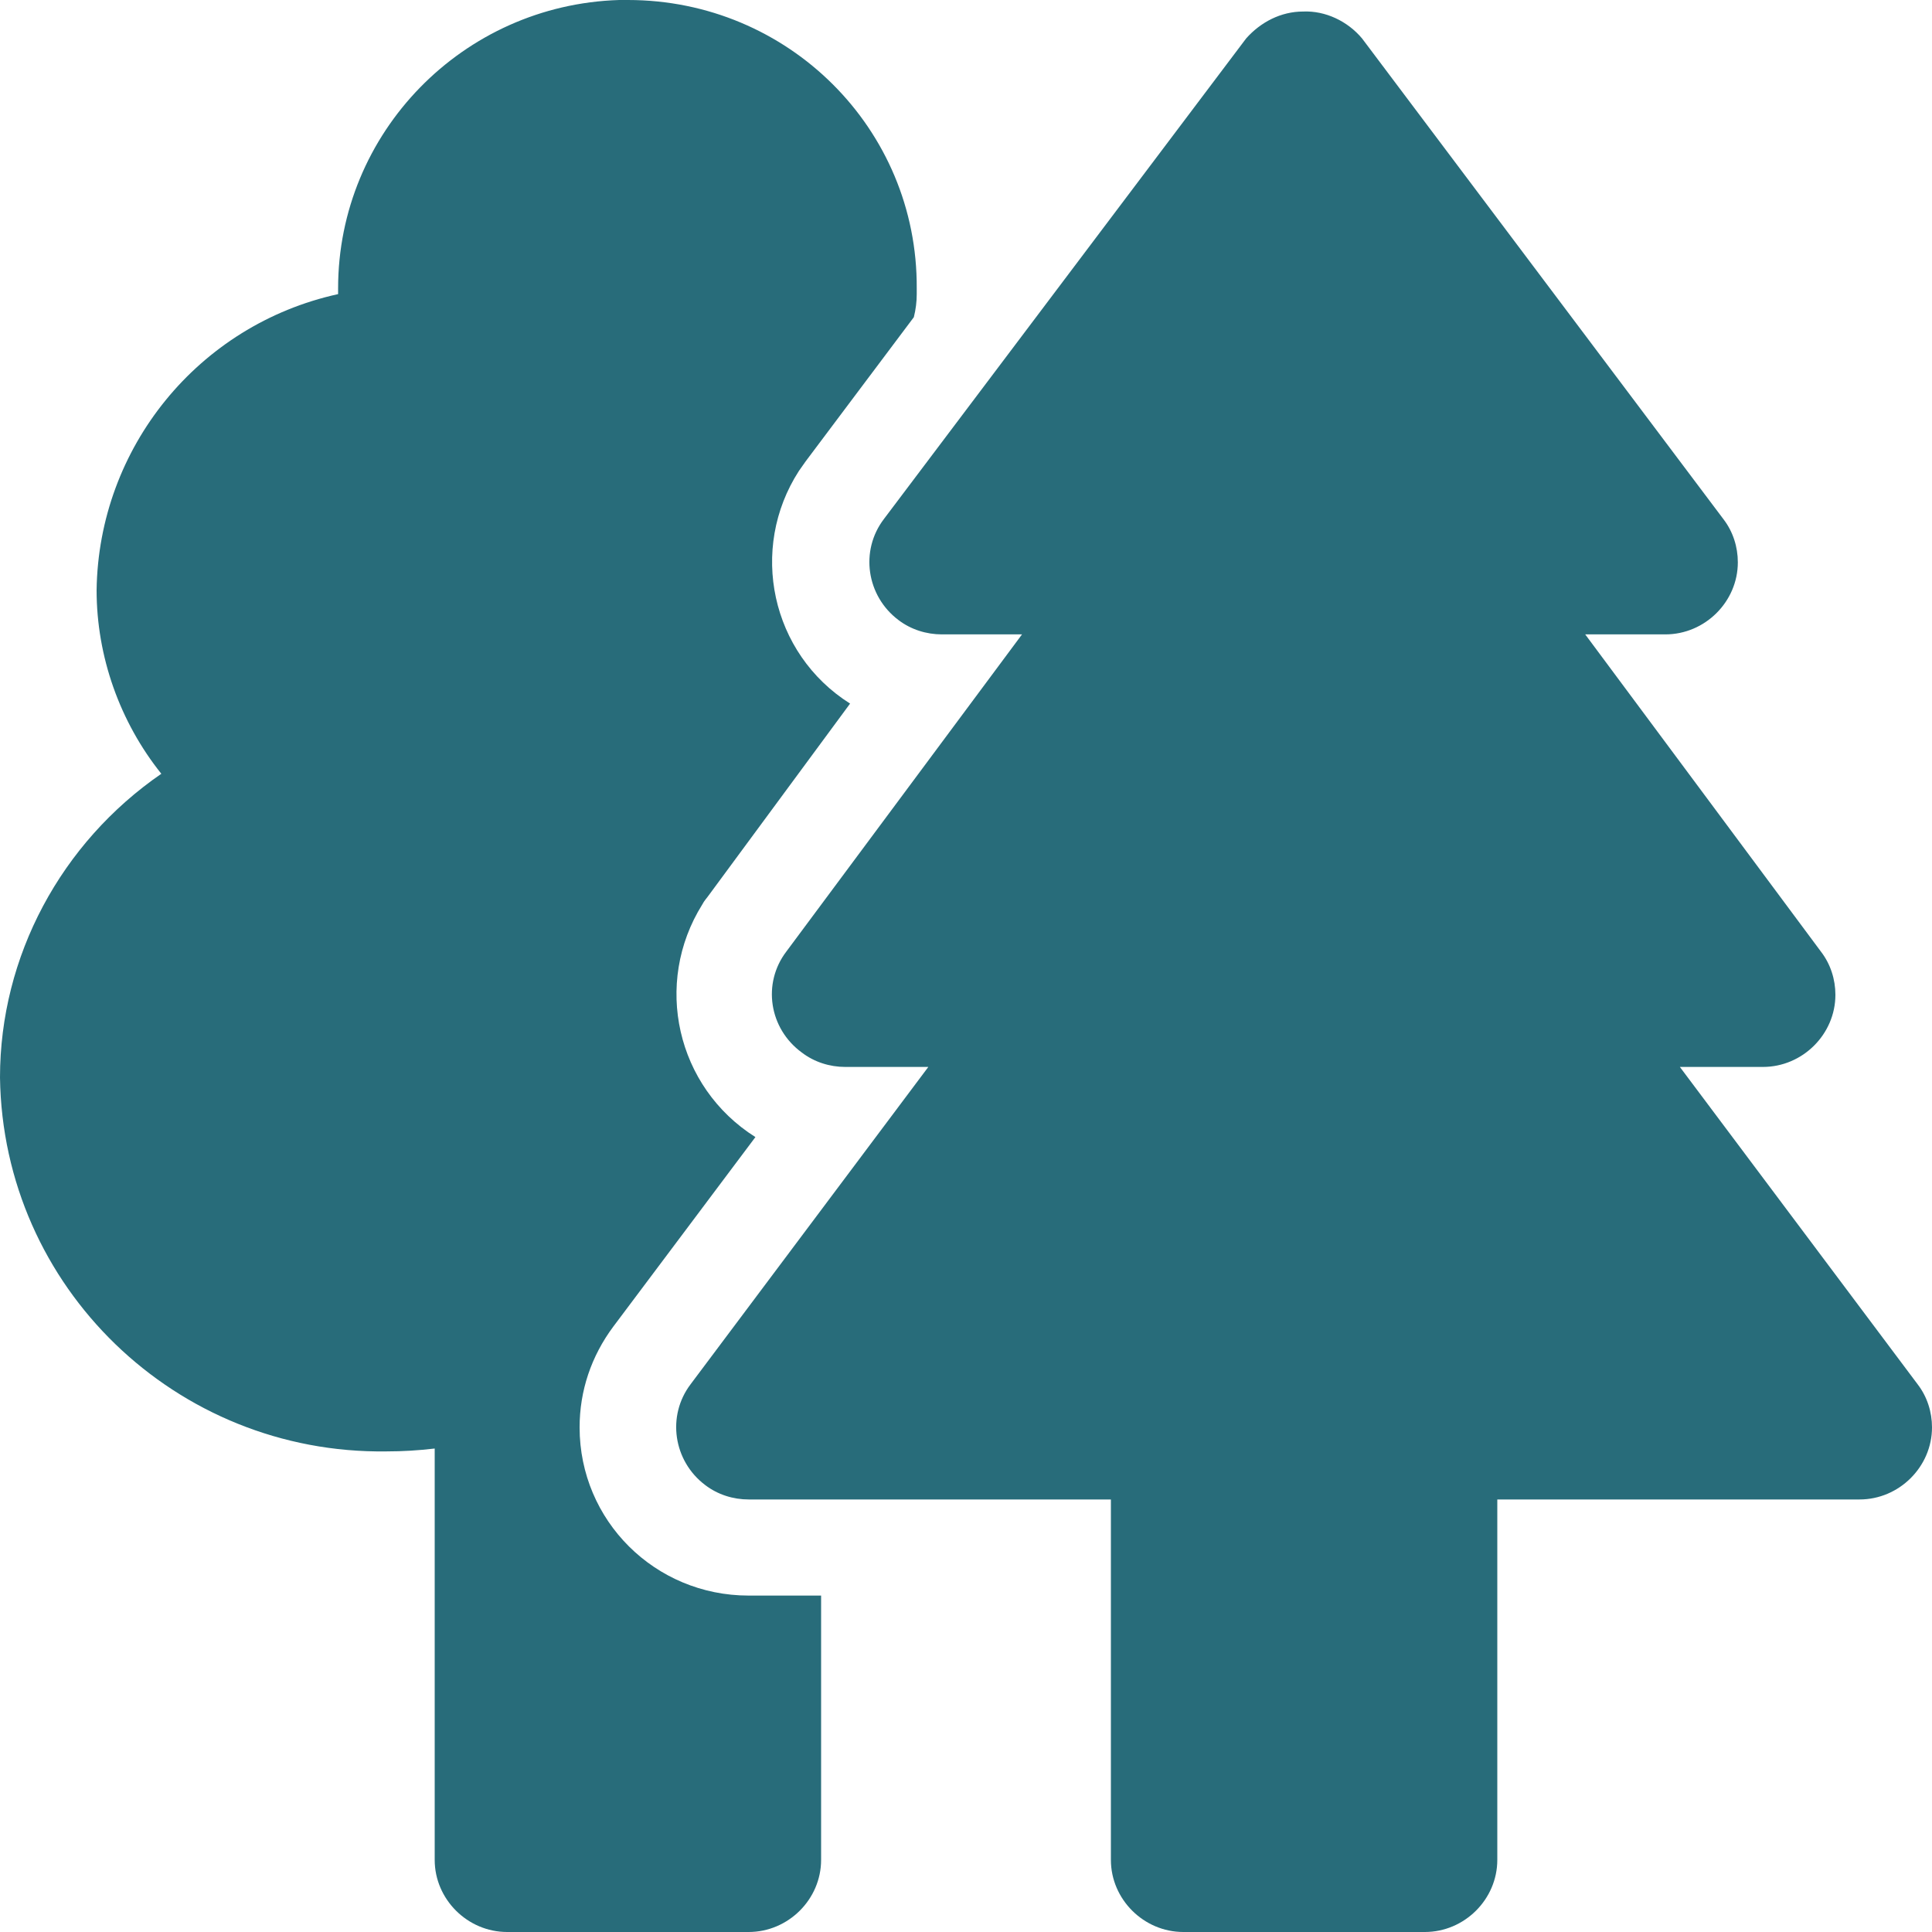 <?xml version="1.0" encoding="UTF-8"?>
<svg xmlns="http://www.w3.org/2000/svg" width="90" height="90" viewBox="0 0 90 90" fill="none">
  <path d="M28.845 0C21.555 0.224 15.75 6.179 15.75 13.433V13.701C9.225 15.134 4.59 20.866 4.5 27.492C4.5 30.582 5.58 33.627 7.515 36.045C2.835 39.269 0 44.552 0 50.194C0.135 59.955 8.19 67.746 18 67.612C18.765 67.612 19.485 67.567 20.25 67.478V86.642C20.25 88.478 21.78 90 23.625 90H34.875C36.72 90 38.25 88.478 38.25 86.642V74.328H34.875C30.51 74.328 27 70.836 27 66.493C27 64.791 27.54 63.179 28.575 61.791L35.19 52.97C31.5 50.642 30.42 45.806 32.715 42.134C32.805 41.955 32.94 41.821 33.03 41.687L39.6 32.776C35.91 30.448 34.875 25.567 37.215 21.94C37.305 21.806 37.44 21.627 37.53 21.492L42.57 14.776C42.66 14.418 42.705 14.06 42.705 13.701V13.433C42.75 6 36.72 0 29.25 0C29.115 0 28.98 0 28.845 0ZM60.705 0.537C59.67 0.537 58.725 1.03 58.05 1.791L41.175 24.179C40.05 25.657 40.365 27.761 41.85 28.881C42.435 29.328 43.155 29.552 43.875 29.552H47.61L36.63 44.328C35.505 45.806 35.82 47.91 37.35 49.03C37.935 49.478 38.655 49.702 39.375 49.702H43.245L32.175 64.478C31.05 65.955 31.365 68.06 32.85 69.179C33.435 69.627 34.155 69.851 34.875 69.851H51.75V86.642C51.75 88.478 53.28 90 55.125 90H66.375C68.22 90 69.75 88.478 69.75 86.642V69.851H86.625C88.47 69.851 90 68.328 90 66.493C90 65.776 89.775 65.06 89.325 64.478L78.255 49.702H82.125C83.97 49.702 85.5 48.179 85.5 46.343C85.5 45.627 85.275 44.91 84.825 44.328L73.845 29.552H77.58C79.425 29.552 80.955 28.03 80.955 26.194C80.955 25.478 80.73 24.761 80.28 24.179L63.45 1.791C62.775 0.985 61.74 0.493 60.705 0.537Z" fill="#286C7A"></path>
</svg>
